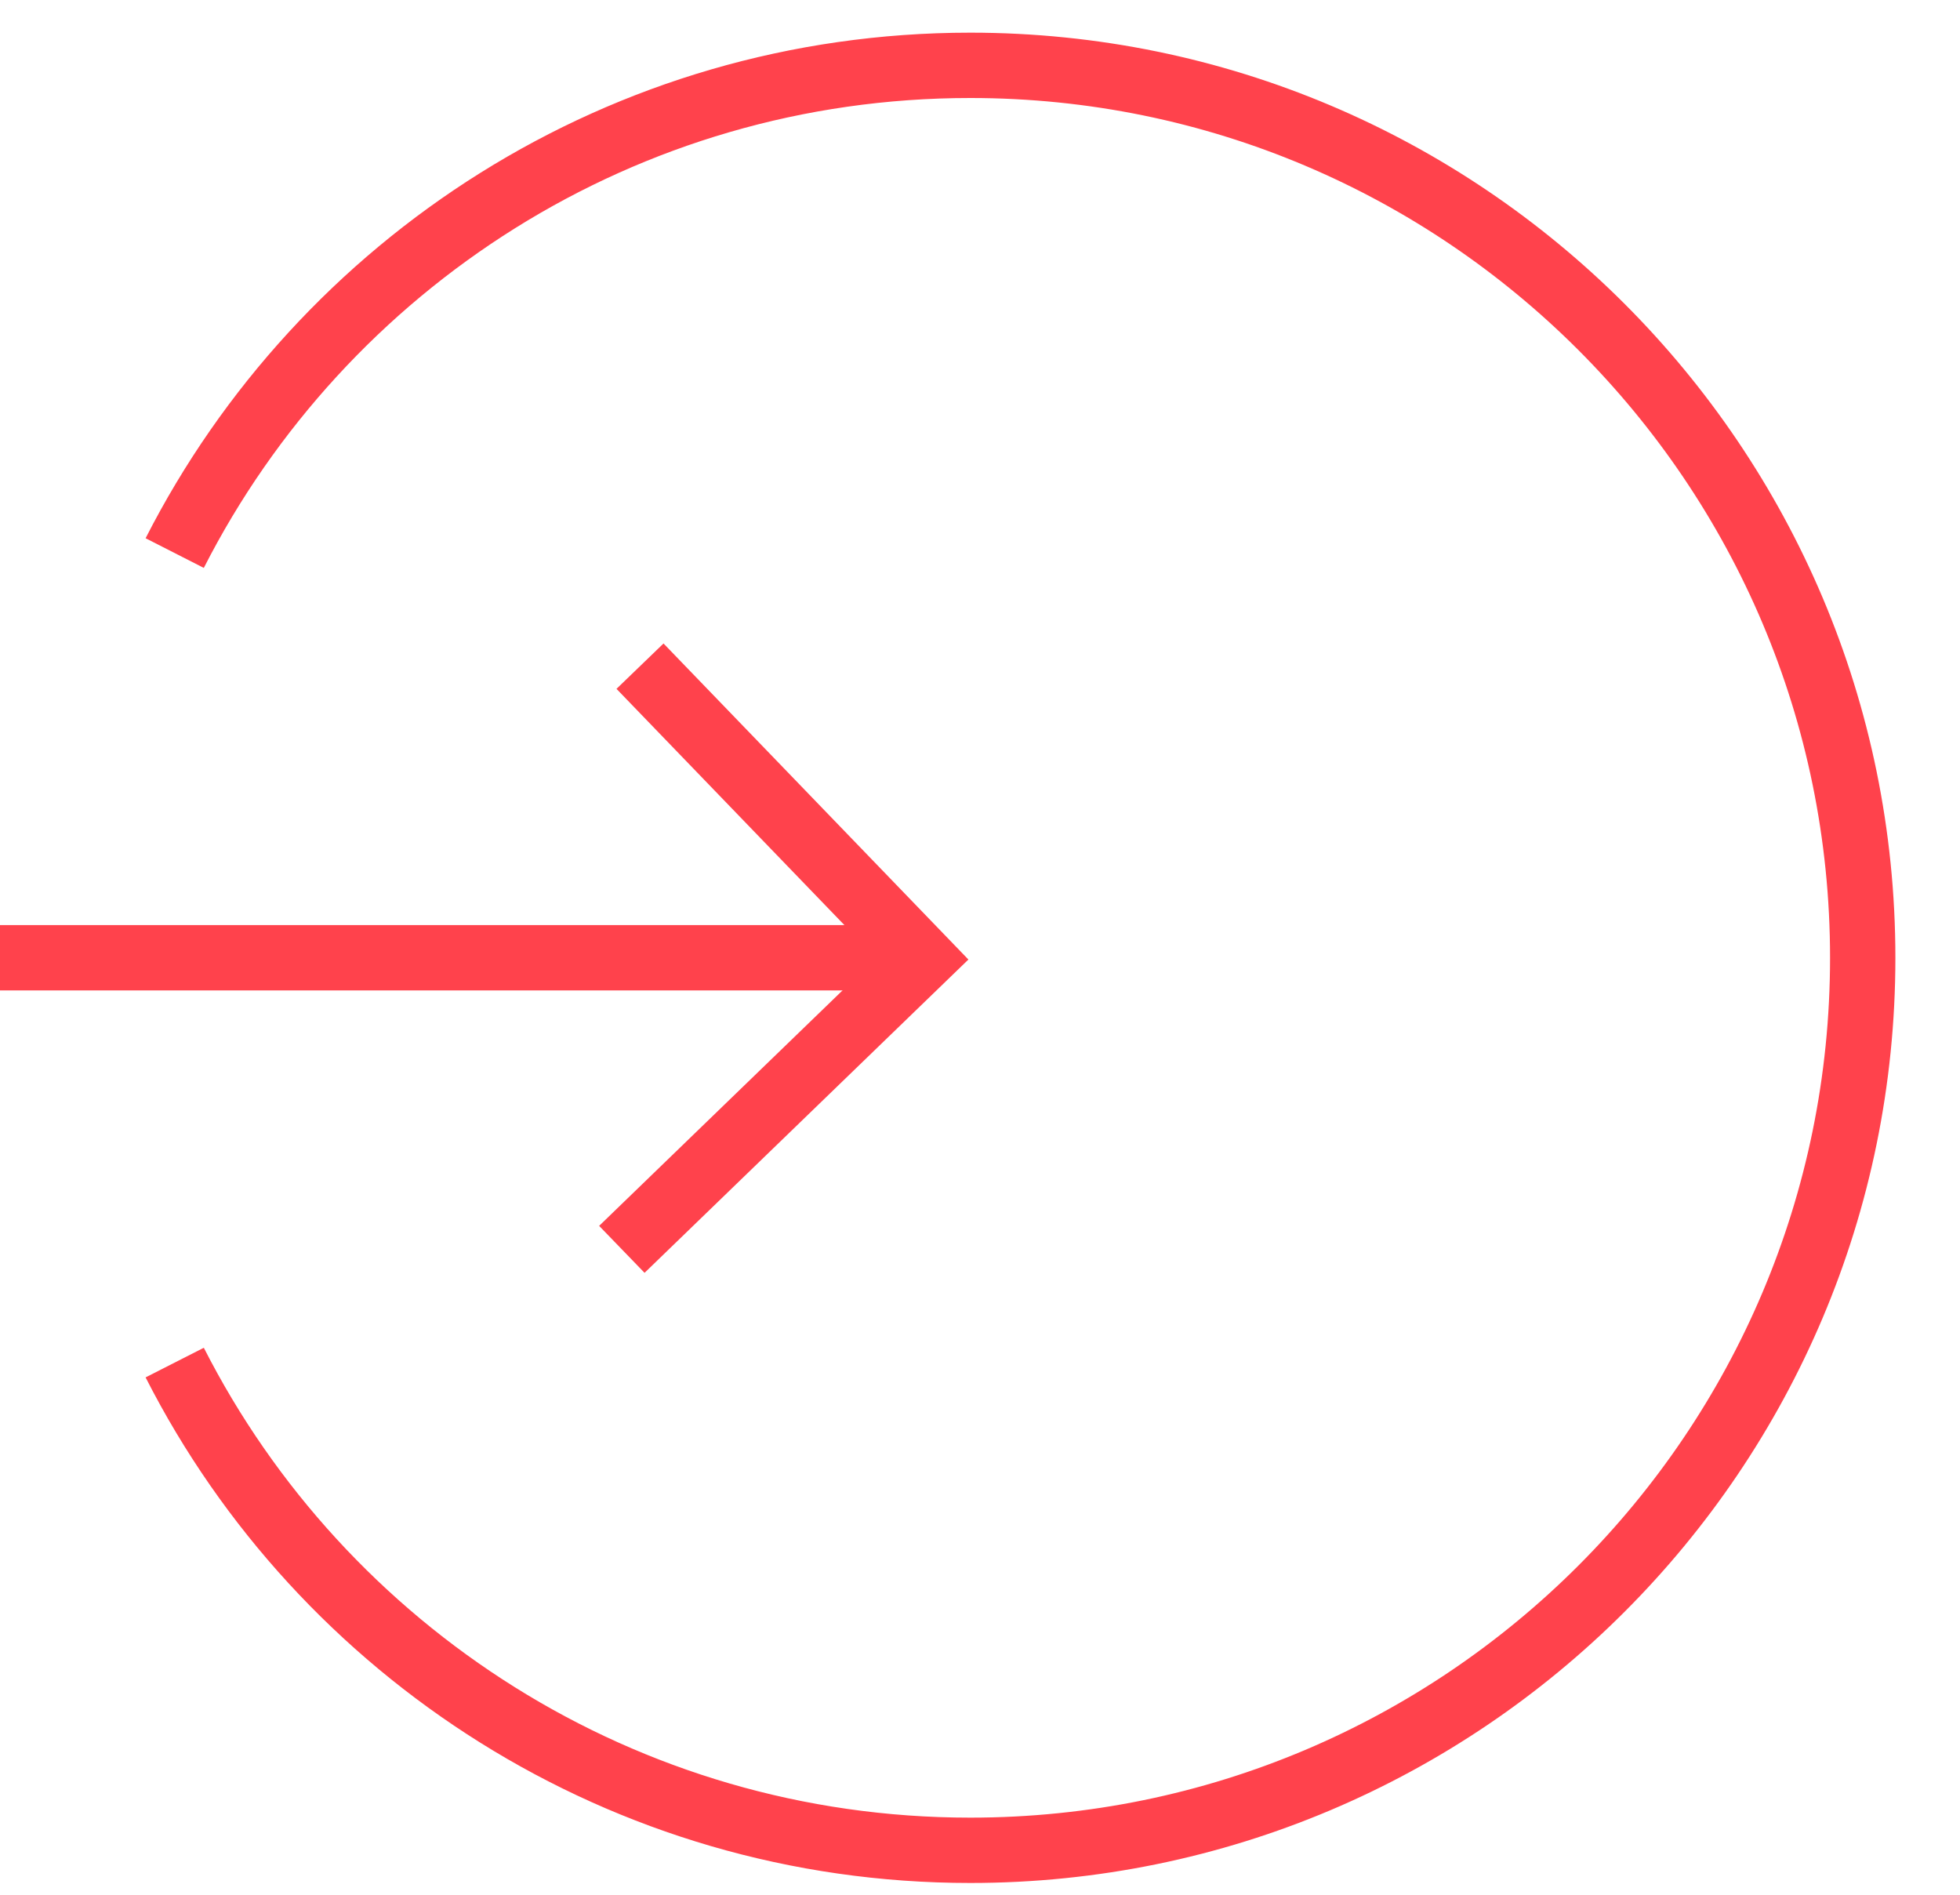 <svg width="30" height="29" viewBox="0 0 30 29" fill="none" xmlns="http://www.w3.org/2000/svg">
<path d="M2.674 8.465C4.934 4.03 9.539 1 14.851 1C22.394 1 28.511 7.117 28.511 14.66C28.511 22.203 22.394 28.32 14.851 28.32C9.539 28.32 4.927 25.283 2.674 20.855" stroke="#FF424C" stroke-miterlimit="10"/>
<path d="M14.116 14.659H0" stroke="#FF424C" stroke-miterlimit="10"/>
<path d="M9.796 10.196L14.116 14.674L9.518 19.122" stroke="#FF424C" stroke-miterlimit="10"/>
</svg>
